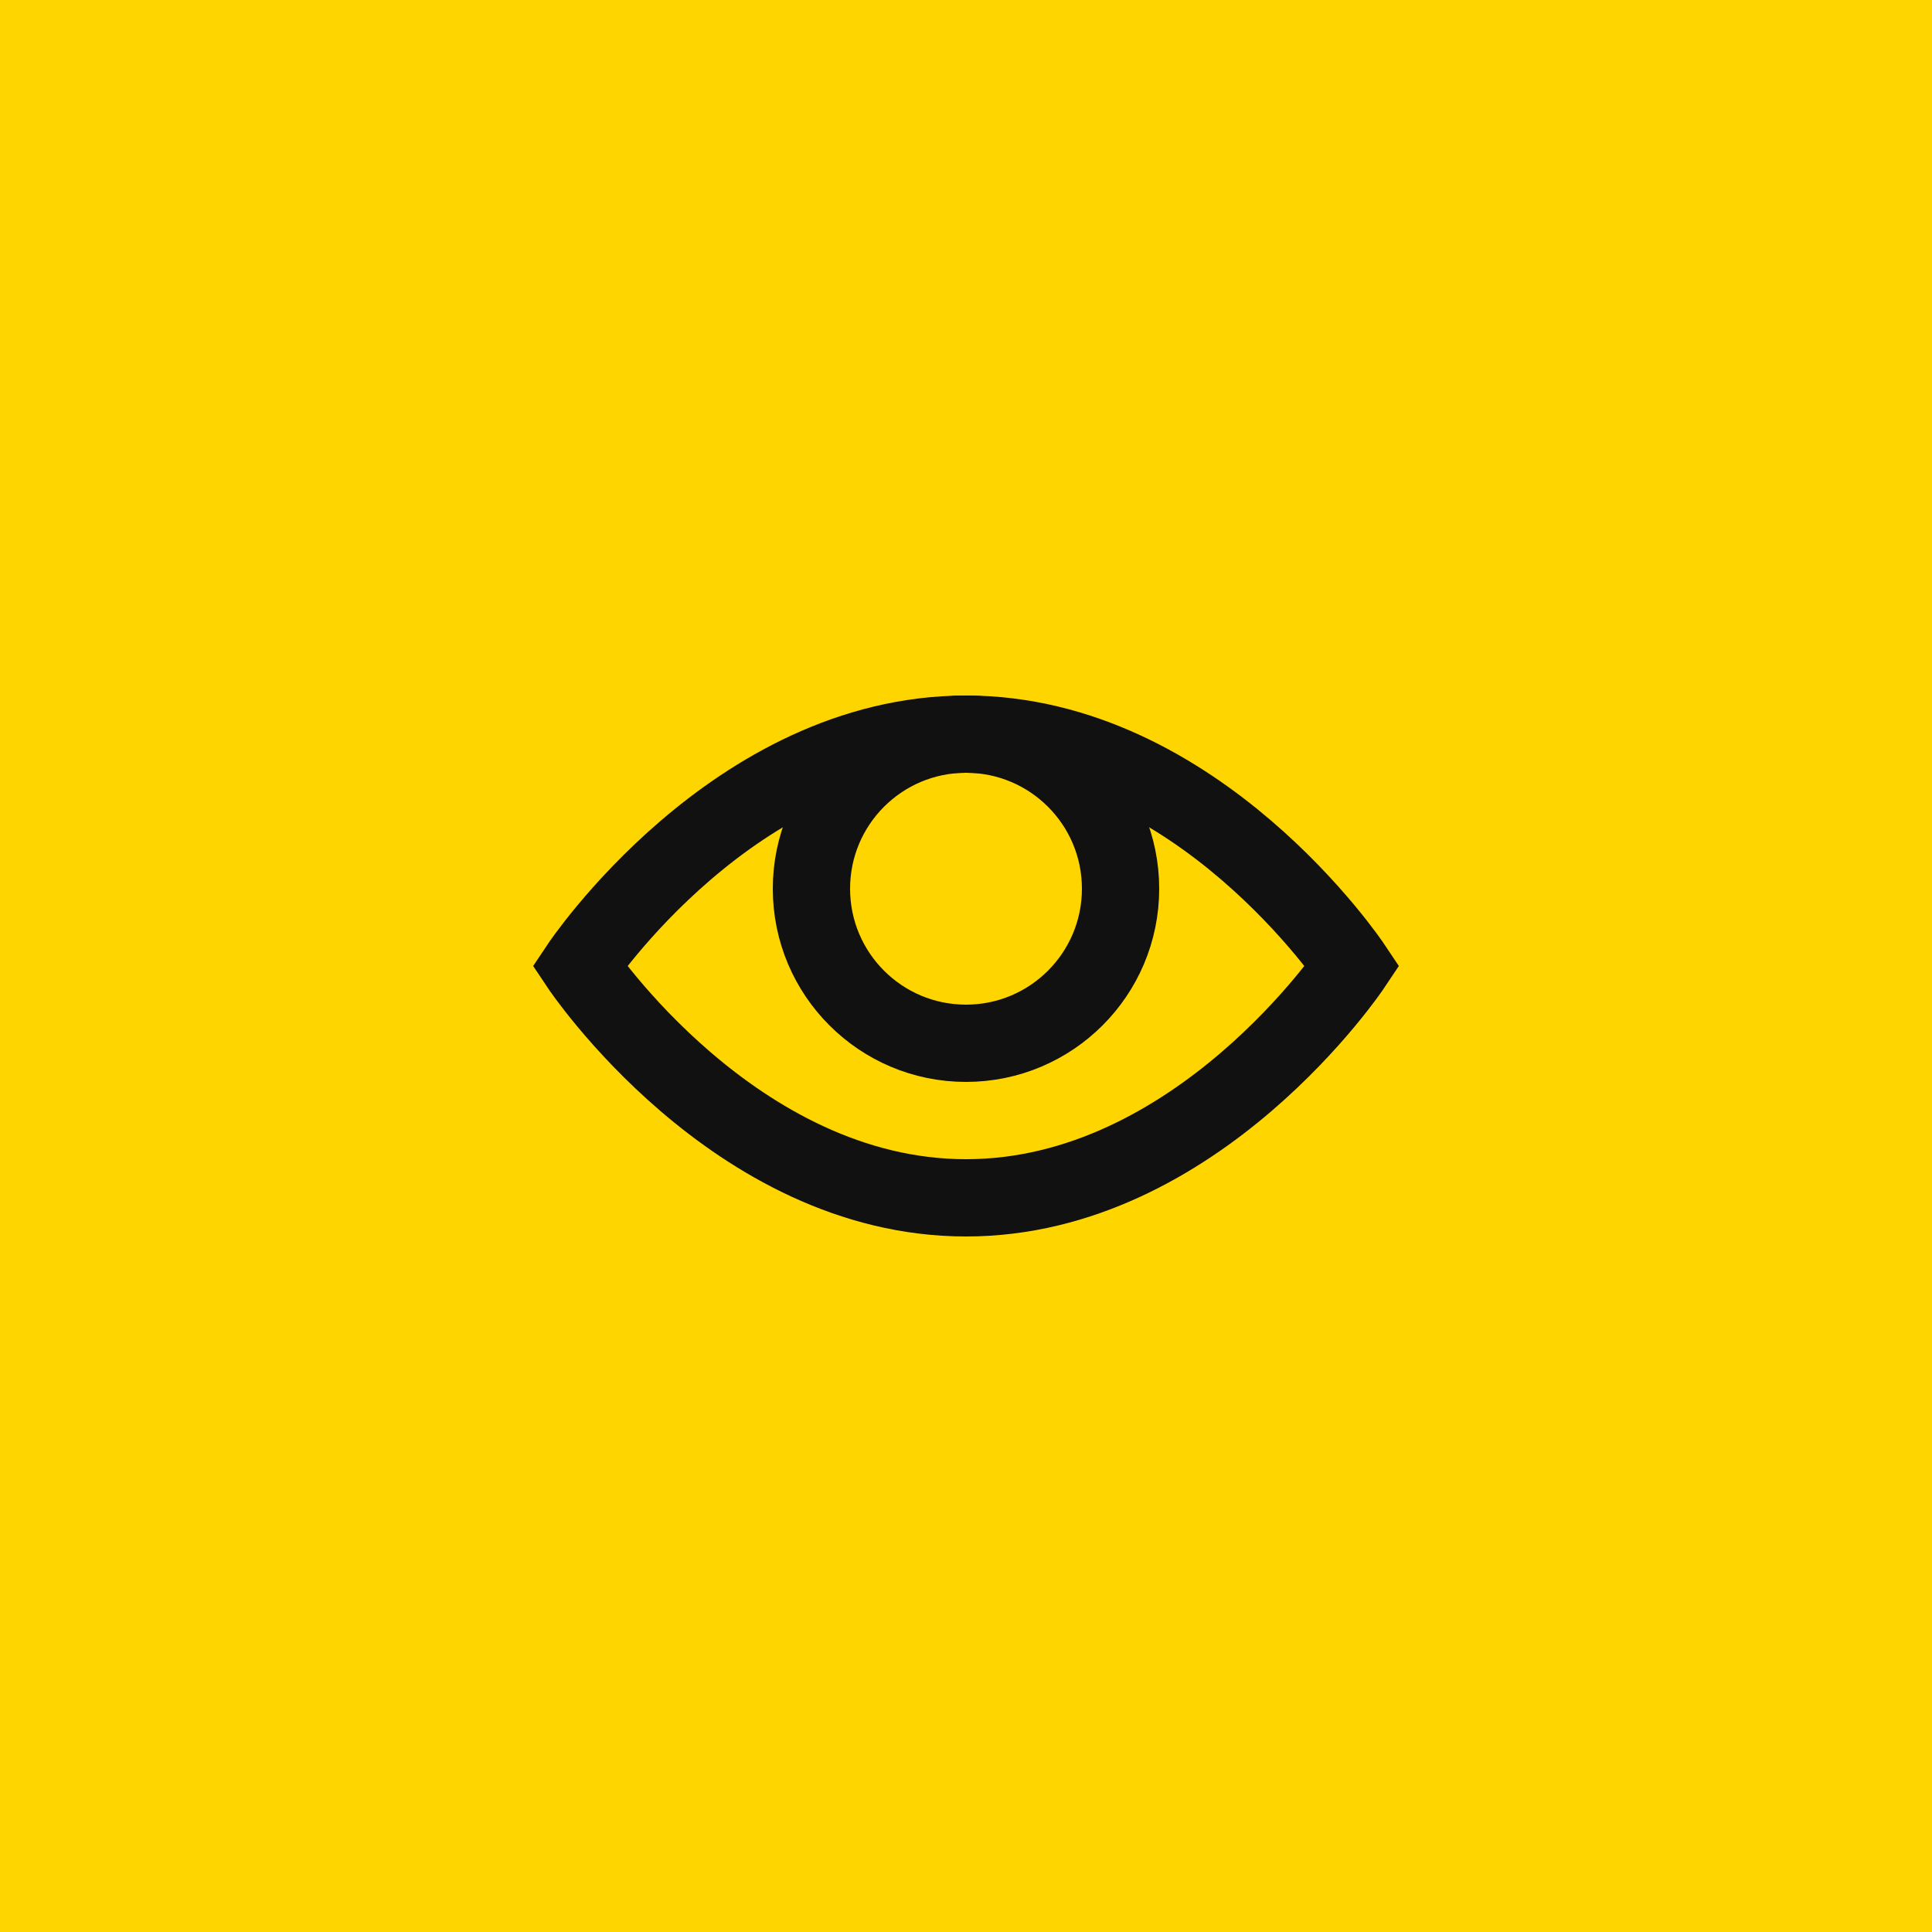 <svg xmlns="http://www.w3.org/2000/svg" width="50" height="50" viewBox="0 0 50 50"><g transform="translate(-650 -1637)"><rect width="50" height="50" transform="translate(650 1637)" fill="#ffd500"/><g transform="translate(663 1650)"><path d="M2,12S6,6,12,6s10,6,10,6-4,6-10,6S2,12,2,12Z" fill="none" stroke="#111" stroke-linecap="square" stroke-miterlimit="10" stroke-width="2"/><circle cx="4" cy="4" r="4" transform="translate(8 6)" fill="none" stroke="#111" stroke-linecap="square" stroke-miterlimit="10" stroke-width="2"/></g></g></svg>